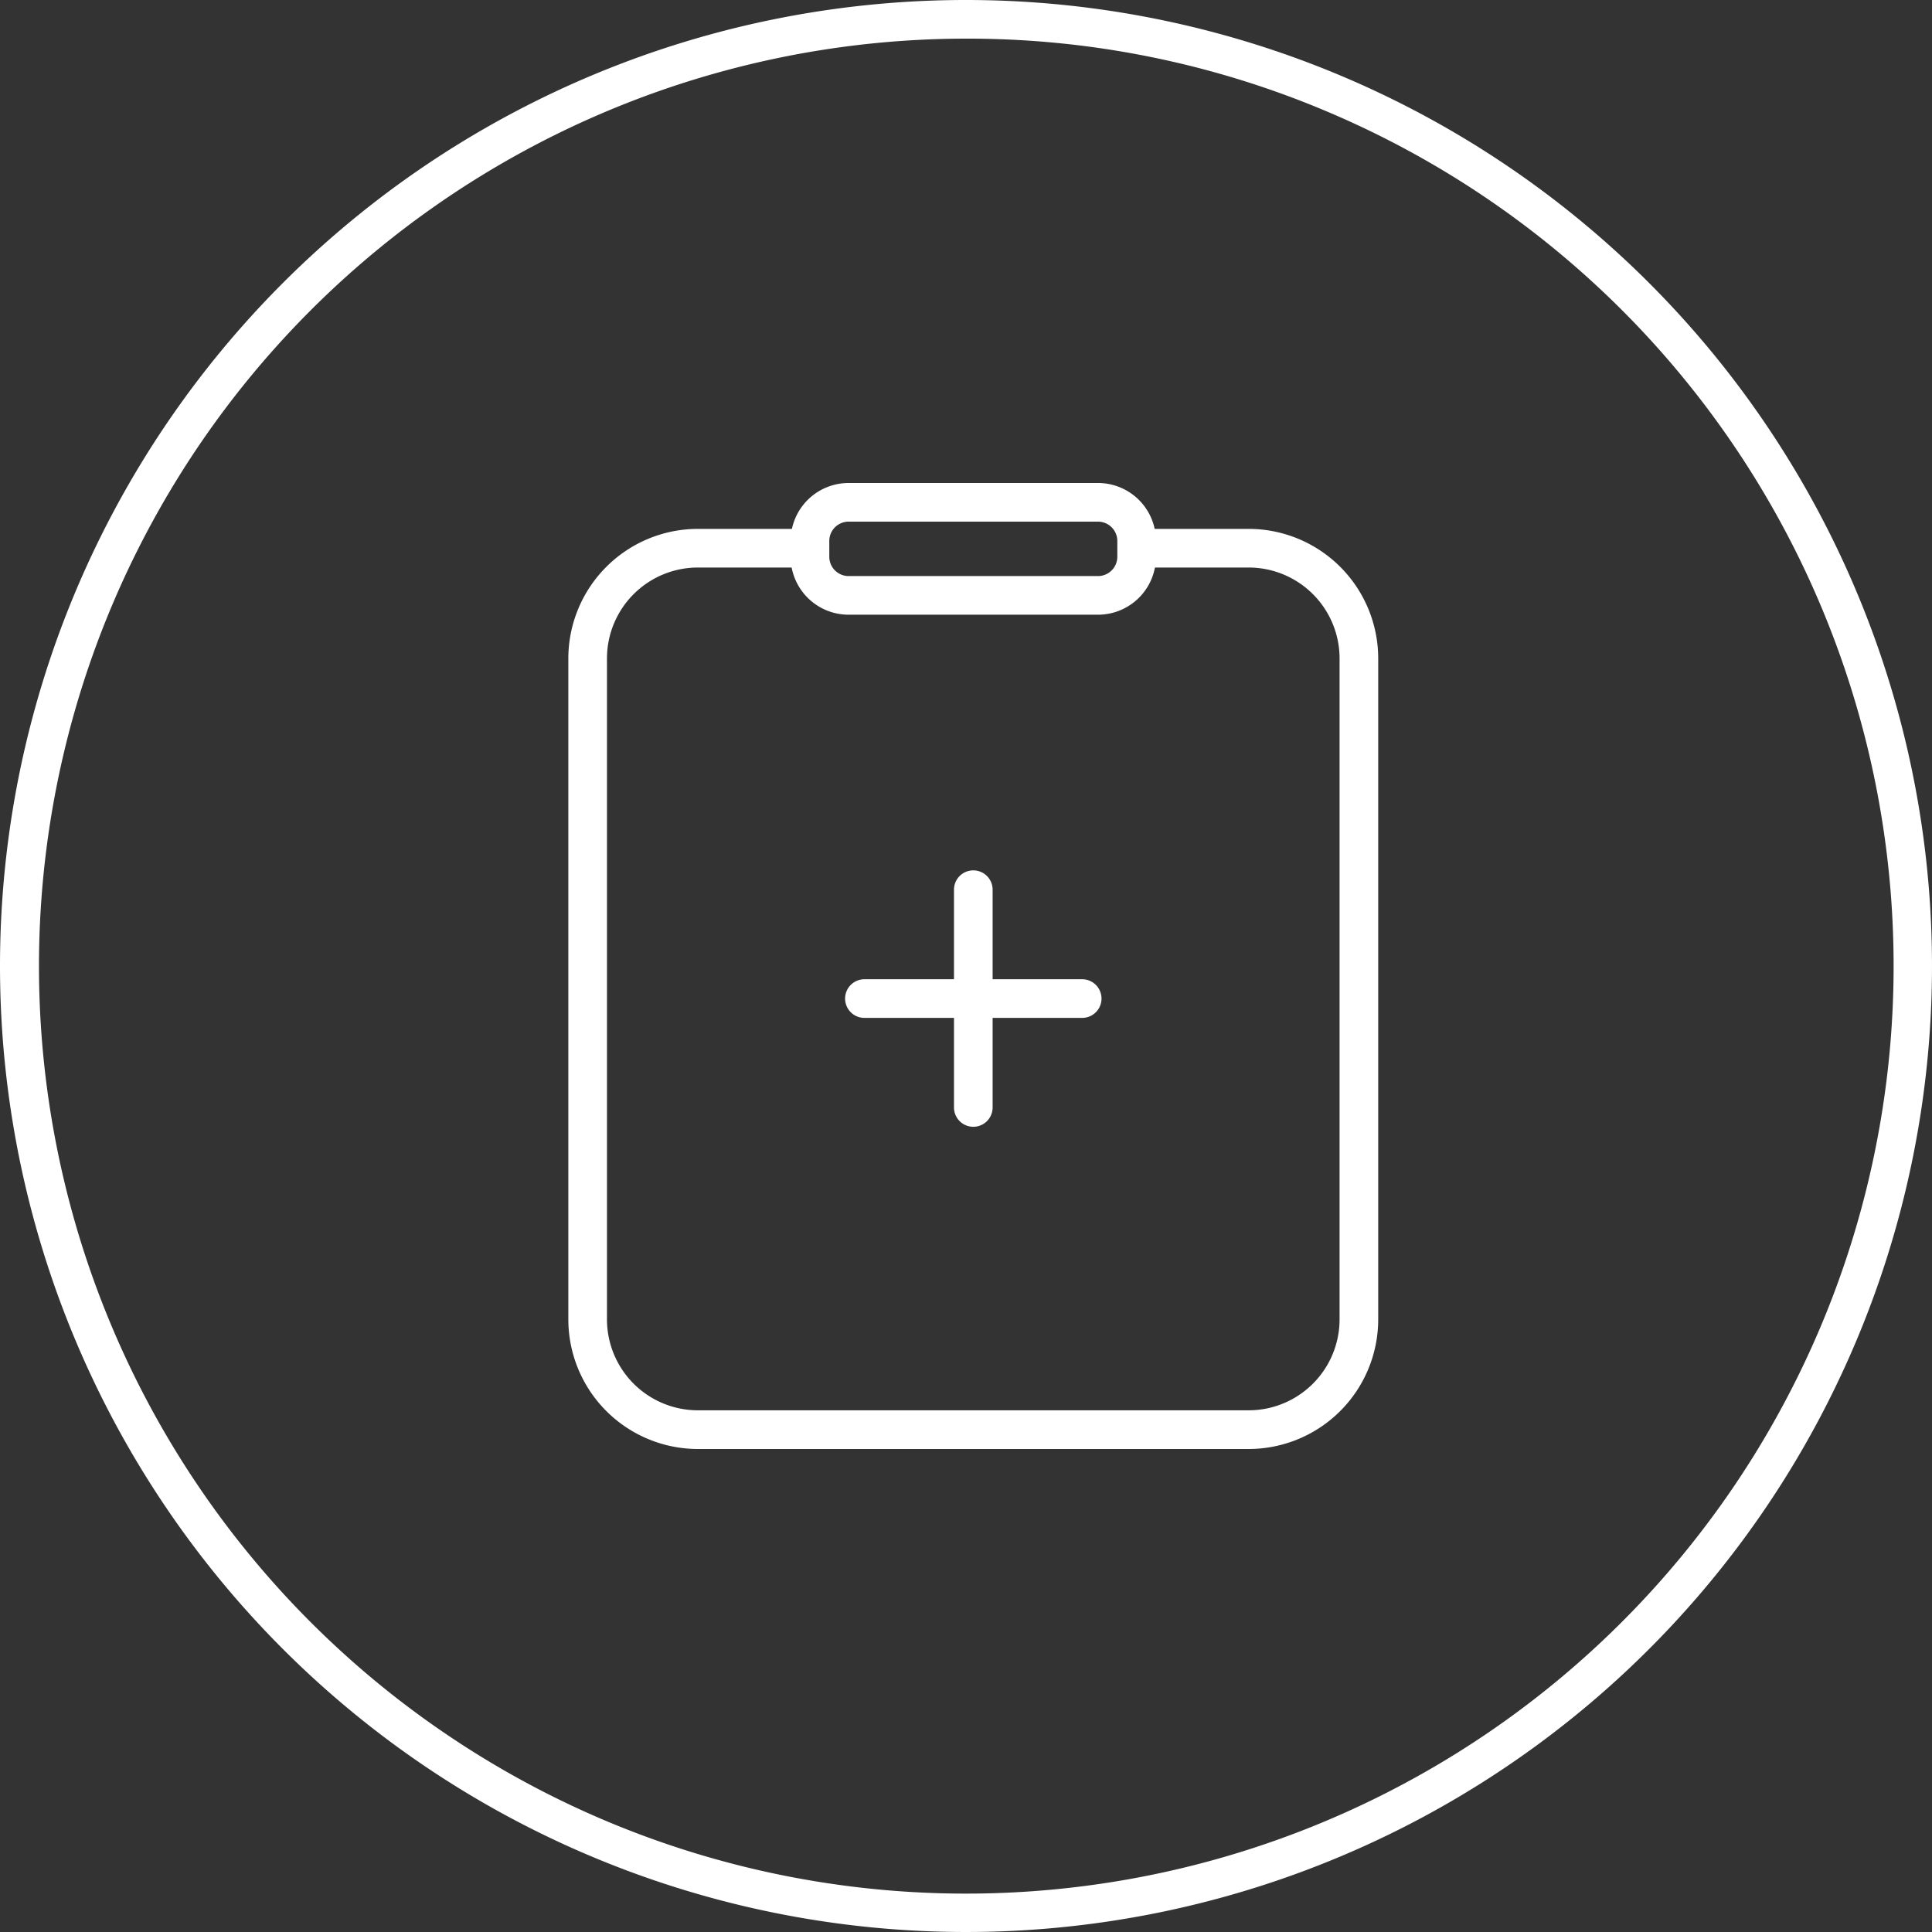 <svg xmlns="http://www.w3.org/2000/svg" width="100" height="100" viewBox="0 0 100 100"><rect x="0" y="0" width="100" height="100" fill="#333333" stroke="none"/><g transform="translate(0.417)"><path d="M50,2A48.013,48.013,0,0,0,31.317,94.229,48.013,48.013,0,0,0,68.683,5.771,47.7,47.7,0,0,0,50,2m0-2A50,50,0,1,1,0,50,50,50,0,0,1,50,0Z" transform="translate(-0.417)" fill="#fff"/><g transform="translate(30 26)"><path d="M39.219,51.625H10.7a6.711,6.711,0,0,1-6.7-6.7V10.7A6.711,6.711,0,0,1,10.7,4h5.7a1,1,0,0,1,0,2H10.7A4.708,4.708,0,0,0,6,10.7V44.922a4.708,4.708,0,0,0,4.7,4.7H39.219a4.708,4.708,0,0,0,4.7-4.7V10.7a4.708,4.708,0,0,0-4.7-4.7h-5.7a1,1,0,0,1,0-2h5.7a6.711,6.711,0,0,1,6.7,6.7V44.922A6.711,6.711,0,0,1,39.219,51.625Z" transform="translate(-5 -2.625)" fill="#fff"/><path d="M2-1H14.908a3,3,0,0,1,3,3v.817a3,3,0,0,1-3,3H2a3,3,0,0,1-3-3V2A3,3,0,0,1,2-1ZM14.908,3.817a1,1,0,0,0,1-1V2a1,1,0,0,0-1-1H2A1,1,0,0,0,1,2v.817a1,1,0,0,0,1,1Z" transform="translate(11.507)" fill="#fff"/><path d="M11.272,1H0A1,1,0,0,1-1,0,1,1,0,0,1,0-1H11.272a1,1,0,0,1,1,1A1,1,0,0,1,11.272,1Z" transform="translate(14.325 25.686)" fill="#fff"/><path d="M0,12.272a1,1,0,0,1-1-1V0A1,1,0,0,1,0-1,1,1,0,0,1,1,0V11.272A1,1,0,0,1,0,12.272Z" transform="translate(19.961 20.05)" fill="#fff"/></g></g></svg>